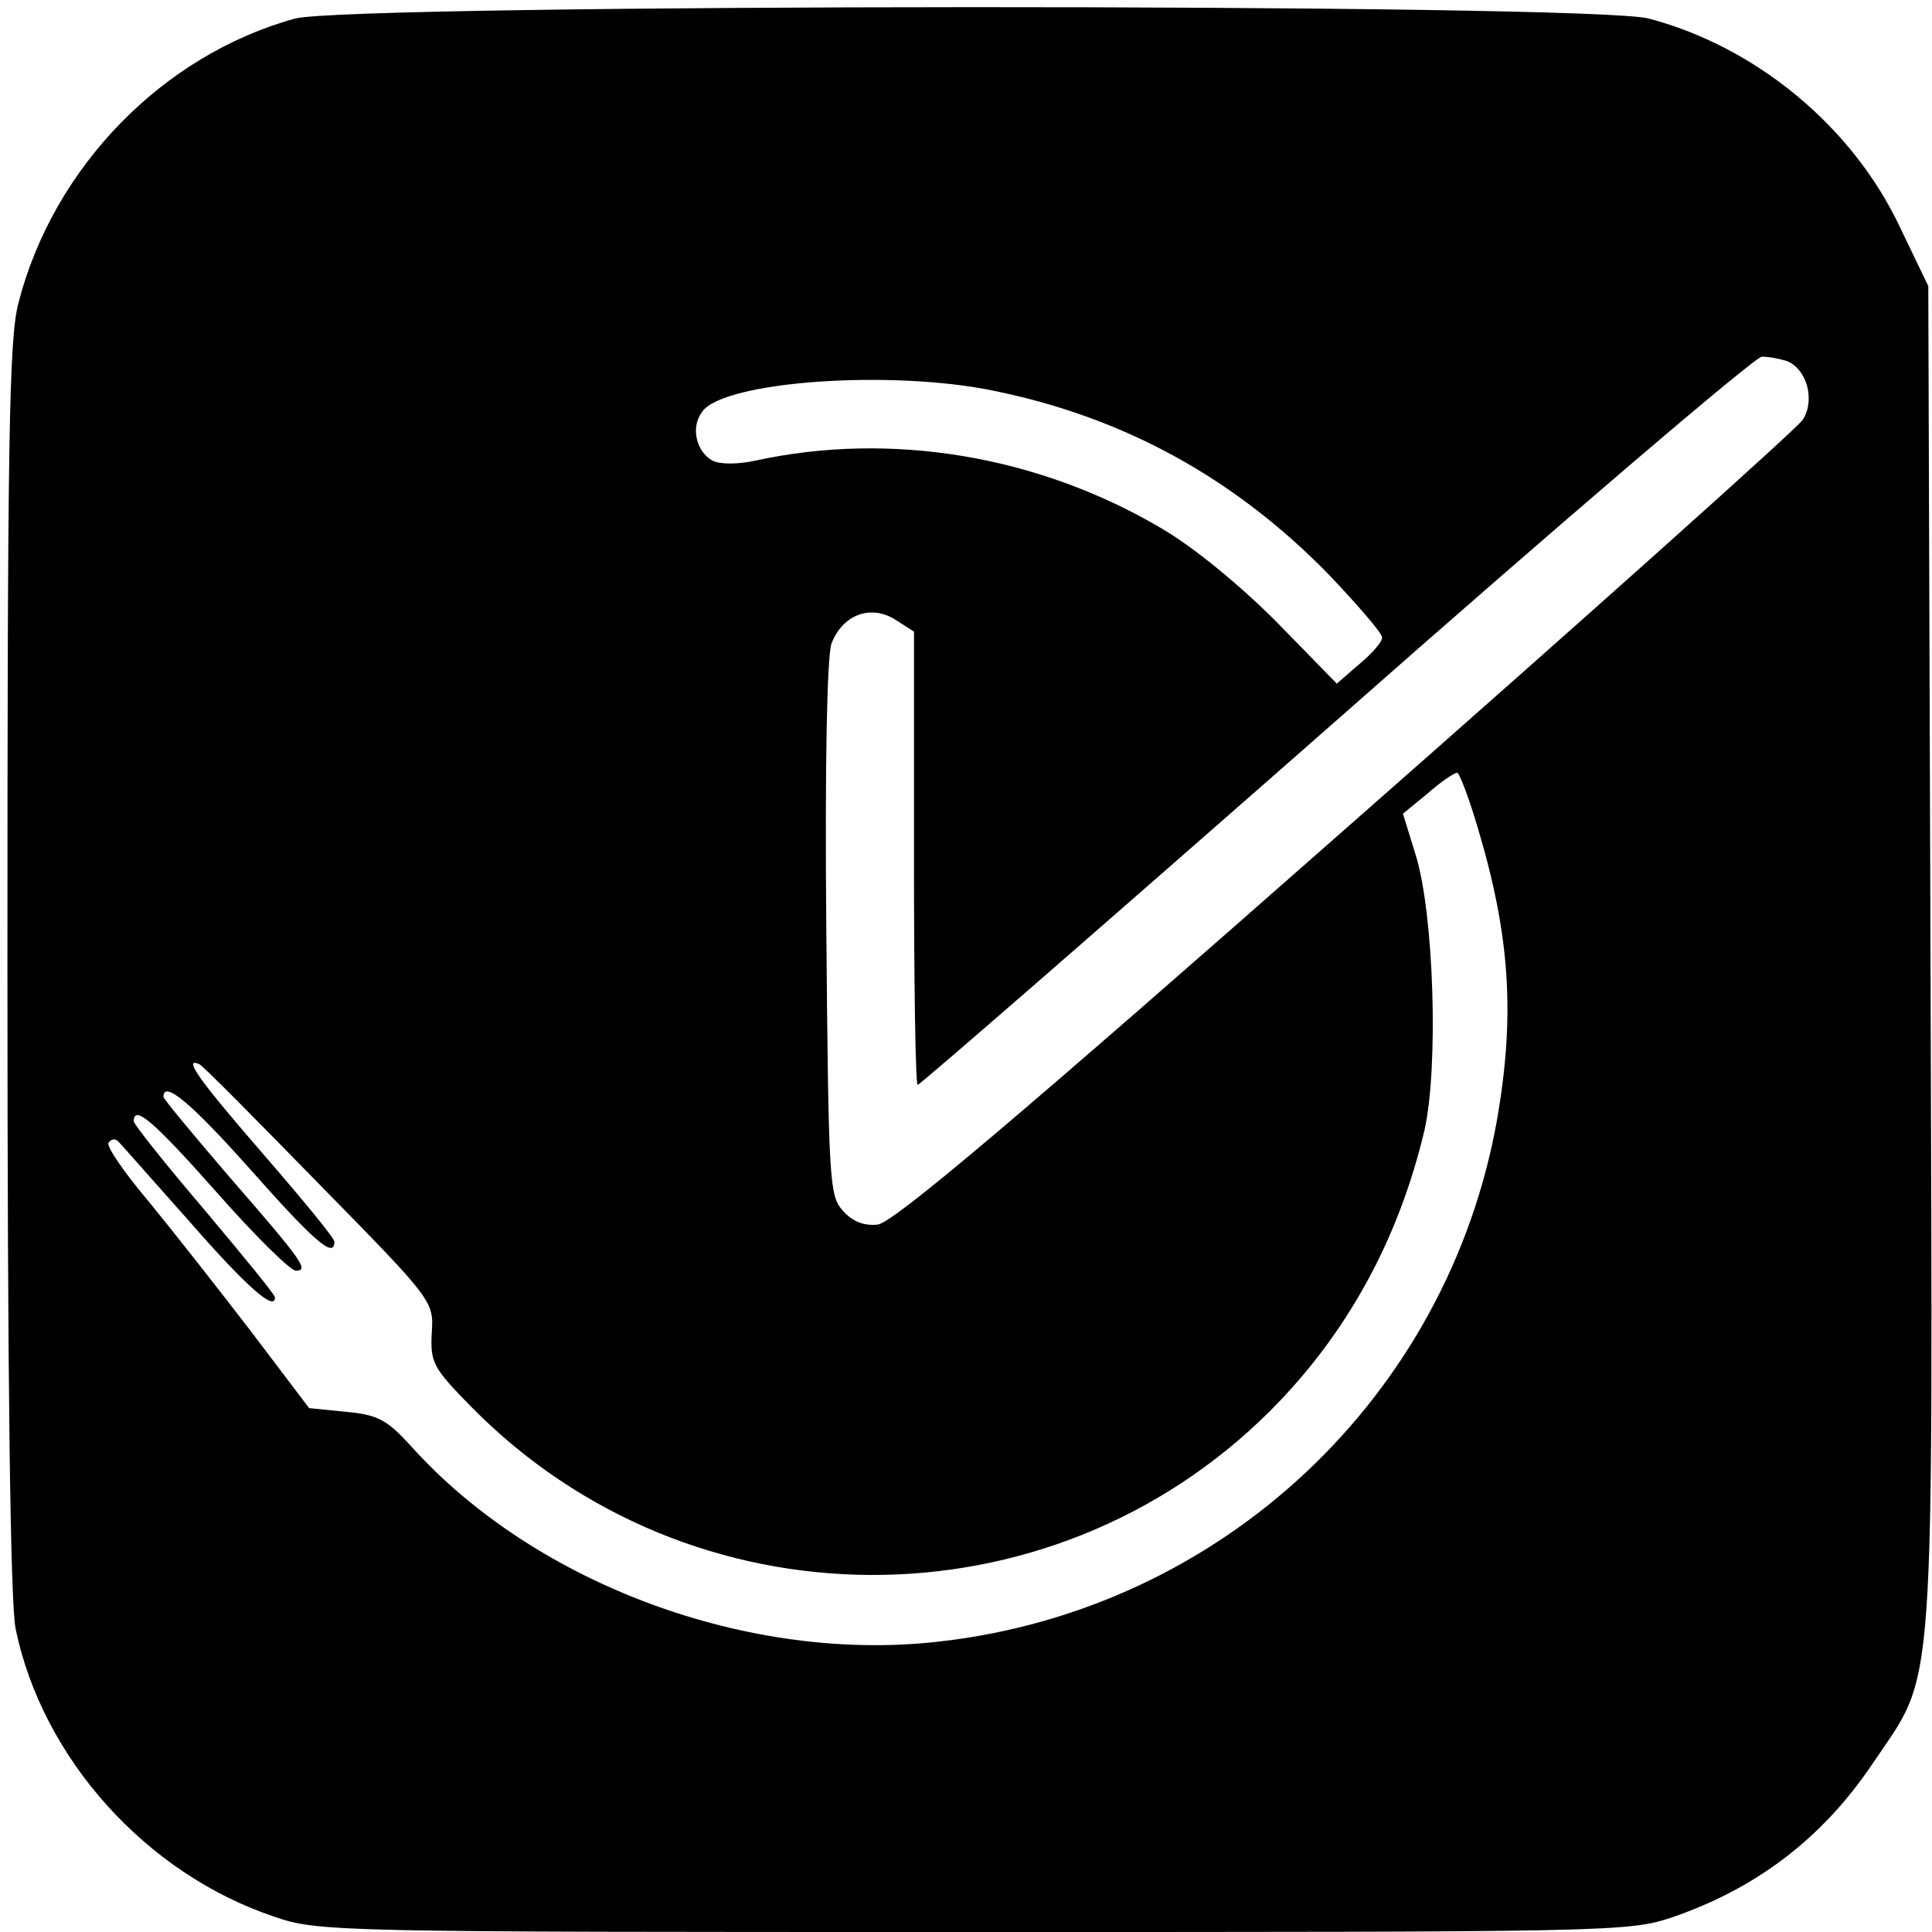 <?xml version="1.0" standalone="no"?>
<!DOCTYPE svg PUBLIC "-//W3C//DTD SVG 20010904//EN"
 "http://www.w3.org/TR/2001/REC-SVG-20010904/DTD/svg10.dtd">
<svg version="1.0" xmlns="http://www.w3.org/2000/svg"
 width="260pt" height="260pt" viewBox="0 0 260 260"
 preserveAspectRatio="xMidYMid meet">
<g transform="translate(0,260) scale(0.1,-0.1)"
fill="#000000" stroke="none">
<path d="M397 2575 c-178 -49 -325 -200 -372 -382 -13 -48 -15 -185 -15 -895
0 -565 4 -854 11 -890 36 -174 175 -329 347 -387 60 -21 80 -21 942 -21 860 0
882 0 941 20 113 39 201 106 268 205 87 130 82 60 79 1085 l-3 905 -38 79
c-64 136 -194 243 -338 281 -76 21 -1748 20 -1822 0z m2008 -461 c27 -11 38
-53 21 -79 -8 -12 -285 -260 -616 -551 -437 -385 -608 -530 -629 -532 -18 -2
-34 4 -47 19 -18 20 -19 40 -22 378 -2 225 1 368 7 385 15 39 53 53 86 32 l25
-16 0 -305 c0 -168 2 -305 5 -305 3 0 257 221 563 490 306 270 564 490 573
490 10 0 25 -3 34 -6z m-1067 -40 c176 -36 324 -118 450 -247 39 -41 72 -79
72 -85 0 -6 -14 -22 -31 -36 l-30 -26 -82 84 c-49 49 -111 100 -154 125 -166
98 -364 131 -547 91 -23 -5 -47 -5 -57 0 -22 12 -30 45 -14 66 29 41 254 57
393 28z m651 -589 c43 -144 50 -250 26 -390 -66 -375 -371 -661 -750 -704
-256 -30 -545 77 -712 263 -32 35 -44 42 -87 46 l-50 5 -78 103 c-43 56 -105
135 -137 174 -33 39 -58 75 -55 80 4 6 10 6 14 1 4 -4 47 -53 96 -108 77 -88
114 -120 114 -101 0 4 -43 56 -95 118 -52 61 -95 115 -95 119 0 23 26 1 112
-96 51 -58 99 -105 106 -105 18 0 11 11 -90 127 -48 56 -88 104 -88 107 0 23
38 -9 118 -99 86 -97 112 -119 112 -96 0 5 -43 57 -95 117 -85 98 -110 132
-87 122 4 -1 76 -74 161 -161 154 -157 155 -158 152 -201 -2 -40 2 -47 53 -99
295 -300 778 -302 1075 -6 103 103 173 230 208 378 19 84 13 291 -12 371 l-17
55 33 27 c18 16 36 28 40 28 3 0 16 -34 28 -75z"/>
</g>
</svg>
